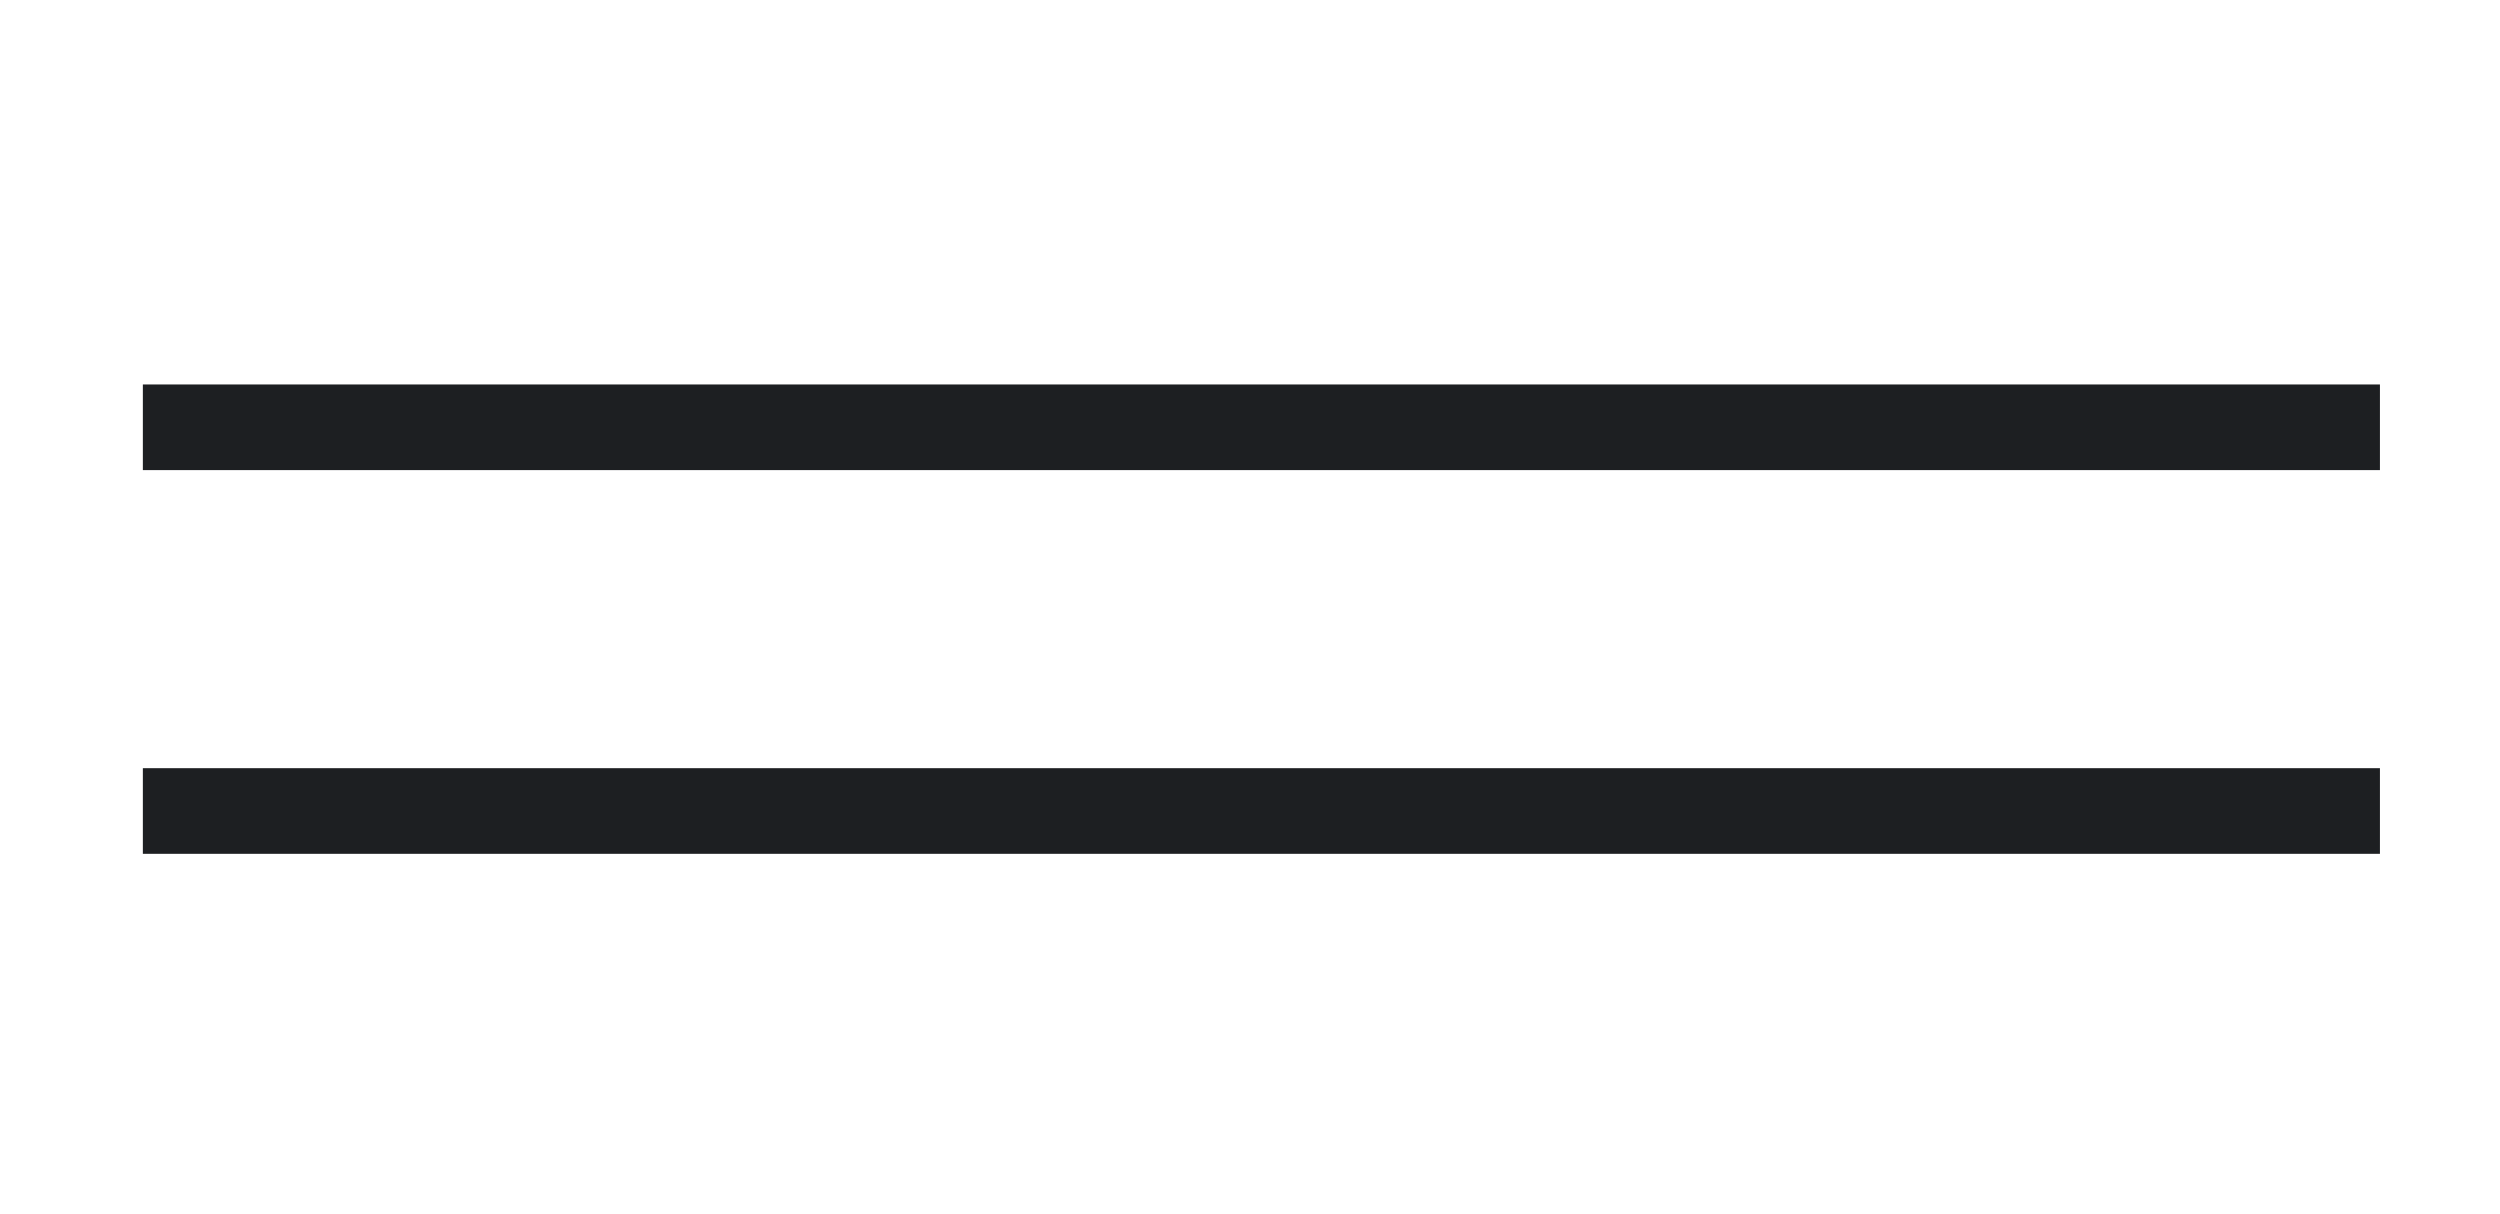<?xml version="1.0" encoding="UTF-8"?> <svg xmlns="http://www.w3.org/2000/svg" width="35" height="17" viewBox="0 0 35 17" fill="none"><path d="M2 5.982H33.319" stroke="#1D1F22" stroke-width="1.199"></path><path d="M2 11.354H33.319" stroke="#1D1F22" stroke-width="1.199"></path></svg> 